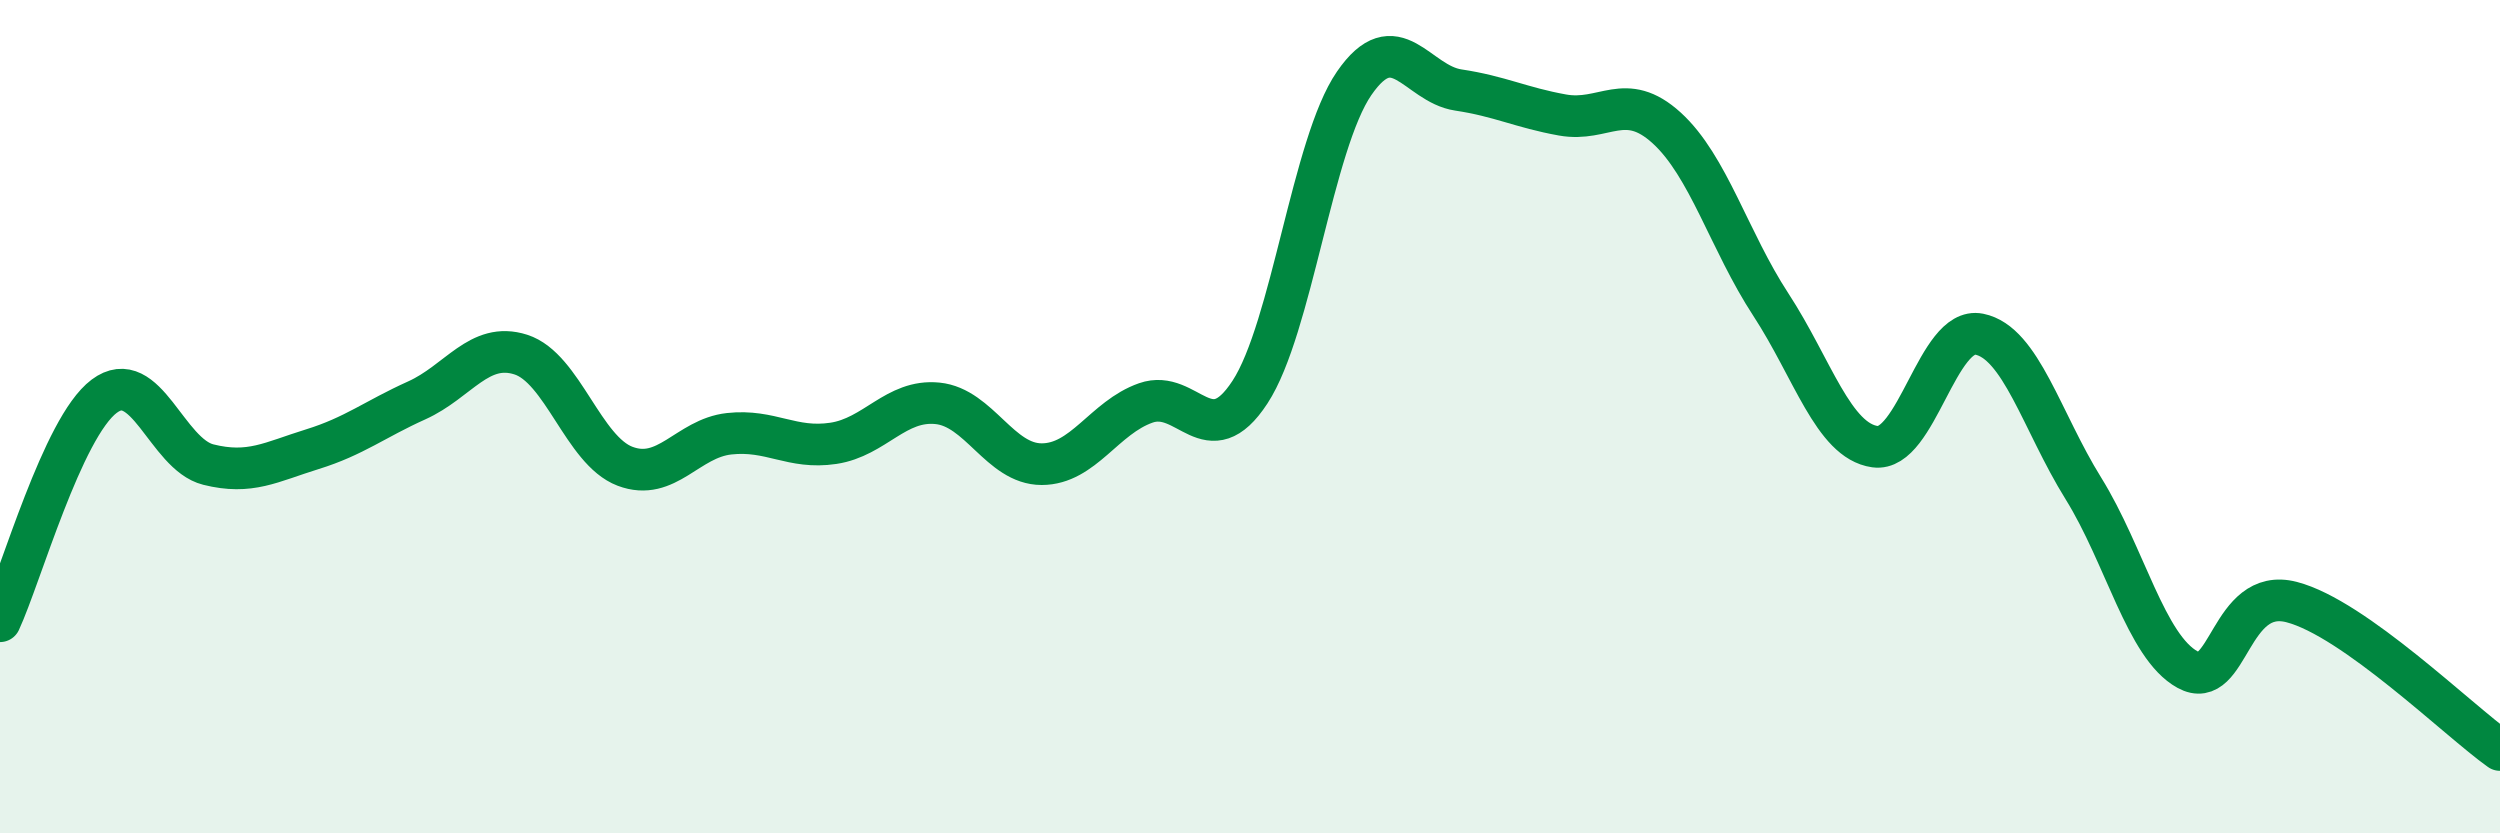 
    <svg width="60" height="20" viewBox="0 0 60 20" xmlns="http://www.w3.org/2000/svg">
      <path
        d="M 0,14.91 C 0.5,13.83 1.5,10.26 2.5,9.51 C 3.5,8.76 4,10.9 5,11.15 C 6,11.4 6.5,11.09 7.5,10.78 C 8.5,10.47 9,10.06 10,9.61 C 11,9.16 11.5,8.19 12.5,8.51 C 13.5,8.83 14,10.81 15,11.19 C 16,11.57 16.5,10.52 17.5,10.41 C 18.5,10.3 19,10.79 20,10.64 C 21,10.49 21.5,9.58 22.5,9.68 C 23.5,9.78 24,11.14 25,11.14 C 26,11.14 26.5,10.02 27.5,9.67 C 28.5,9.32 29,10.94 30,9.41 C 31,7.88 31.5,3.45 32.5,2 C 33.5,0.55 34,2.01 35,2.16 C 36,2.31 36.5,2.58 37.5,2.76 C 38.5,2.94 39,2.16 40,3.07 C 41,3.98 41.5,5.78 42.5,7.31 C 43.5,8.84 44,10.58 45,10.72 C 46,10.86 46.5,7.82 47.5,8.02 C 48.5,8.22 49,10.11 50,11.72 C 51,13.33 51.5,15.52 52.5,16.07 C 53.5,16.62 53.5,14.06 55,14.45 C 56.5,14.84 59,17.29 60,18L60 20L0 20Z"
        fill="#008740"
        opacity="0.1"
        stroke-linecap="round"
        stroke-linejoin="round"
      />
      <path
        d="M 0,14.91 C 0.5,13.83 1.5,10.26 2.5,9.51 C 3.5,8.76 4,10.9 5,11.15 C 6,11.4 6.5,11.09 7.5,10.78 C 8.5,10.47 9,10.06 10,9.61 C 11,9.16 11.5,8.19 12.5,8.51 C 13.5,8.83 14,10.81 15,11.19 C 16,11.57 16.5,10.52 17.5,10.41 C 18.5,10.3 19,10.79 20,10.64 C 21,10.49 21.5,9.58 22.5,9.68 C 23.5,9.78 24,11.14 25,11.14 C 26,11.14 26.5,10.02 27.5,9.67 C 28.5,9.32 29,10.94 30,9.41 C 31,7.88 31.5,3.45 32.5,2 C 33.5,0.55 34,2.01 35,2.16 C 36,2.31 36.5,2.58 37.5,2.76 C 38.5,2.94 39,2.16 40,3.07 C 41,3.98 41.5,5.78 42.5,7.31 C 43.5,8.84 44,10.58 45,10.72 C 46,10.86 46.5,7.82 47.5,8.02 C 48.5,8.22 49,10.11 50,11.72 C 51,13.33 51.5,15.52 52.5,16.07 C 53.5,16.62 53.5,14.06 55,14.45 C 56.5,14.84 59,17.29 60,18"
        stroke="#008740"
        stroke-width="1"
        fill="none"
        stroke-linecap="round"
        stroke-linejoin="round"
      />
    </svg>
  